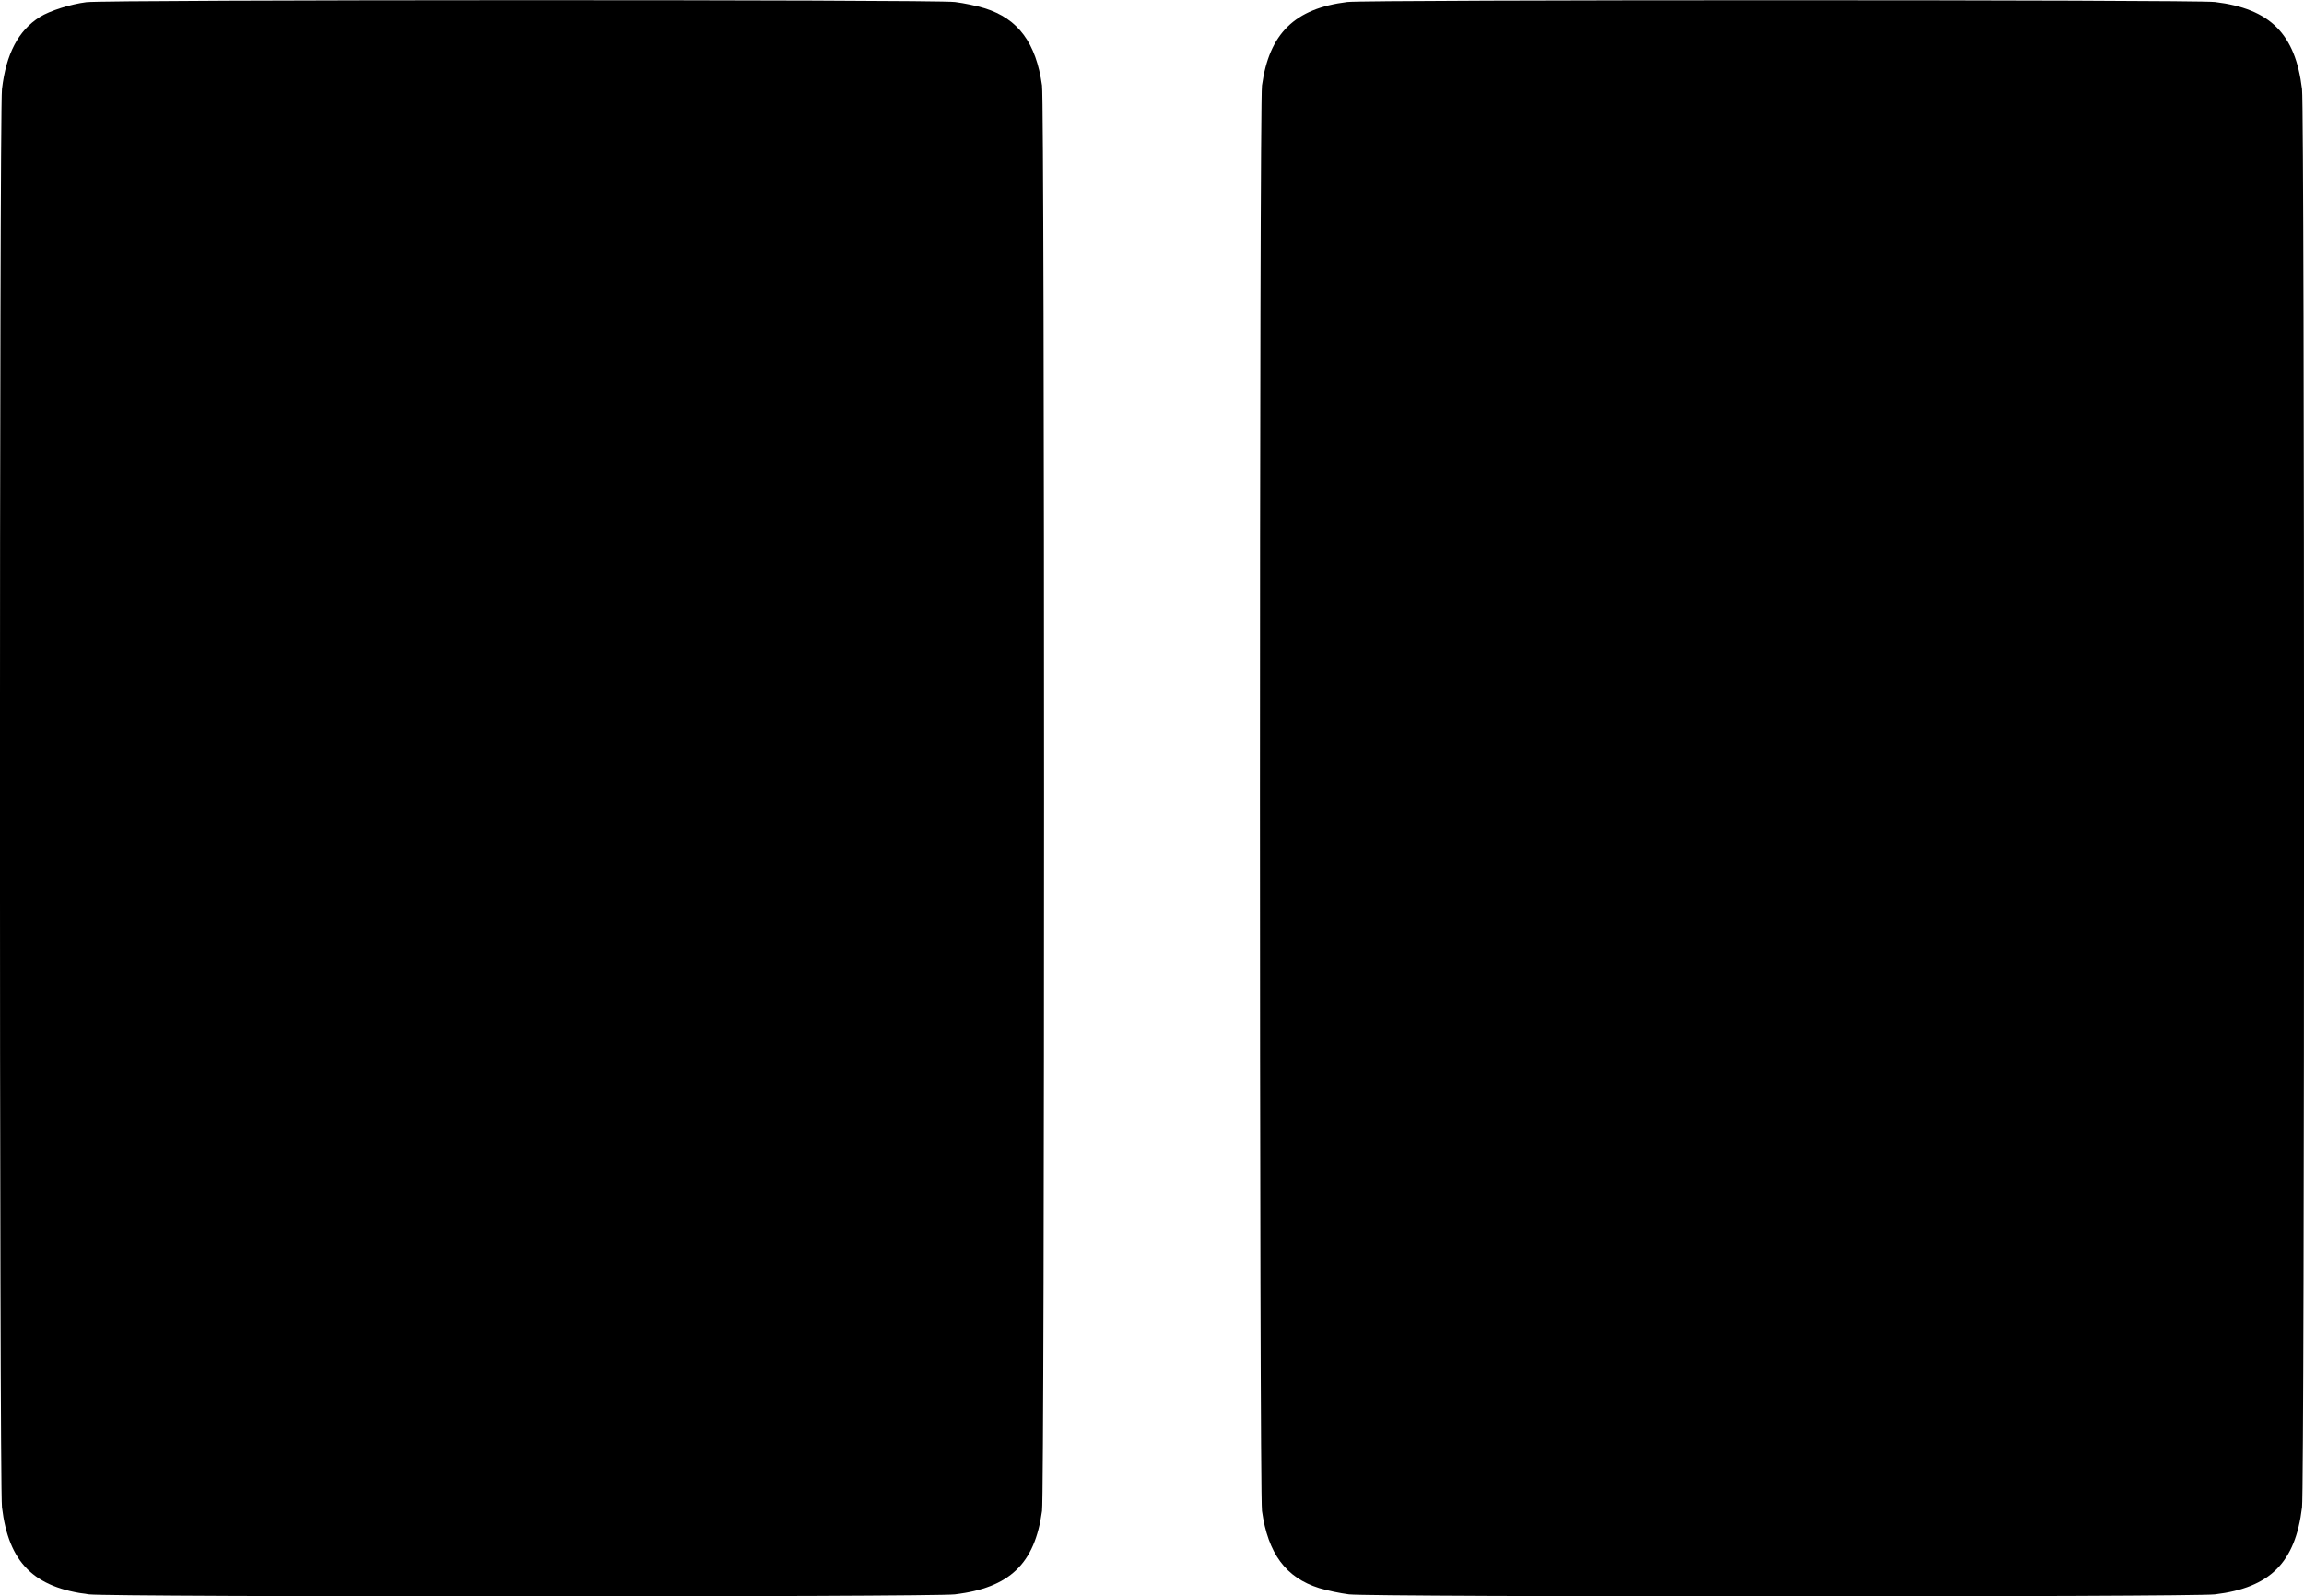  <svg version="1.0" xmlns="http://www.w3.org/2000/svg"
 width="1280pt" height="887pt" viewBox="0 0 1280 887"
 preserveAspectRatio="xMidYMid meet"><g transform="translate(0,887) scale(0.1,-0.1)"
fill="#000000" stroke="none">
<path d="M480 8858 c-88 -11 -204 -48 -258 -82 -120 -75 -188 -205 -211 -401
-15 -127 -15 -7753 0 -7880 37 -307 177 -447 484 -484 127 -15 4685 -15 4810
0 304 37 444 170 484 464 15 108 15 7812 0 7920 -33 236 -132 371 -318 429
-42 13 -116 29 -166 35 -114 14 -4713 13 -4825 -1z"/>
<path d="M7485 8859 c-292 -36 -434 -175 -474 -464 -15 -108 -15 -7812 0
-7920 33 -236 132 -371 318 -429 42 -13 117 -29 166 -35 125 -15 4683 -15
4810 0 307 37 447 177 484 484 15 127 15 7753 0 7880 -37 307 -177 447 -484
484 -110 13 -4713 13 -4820 0z"/>
</g>
</svg>
